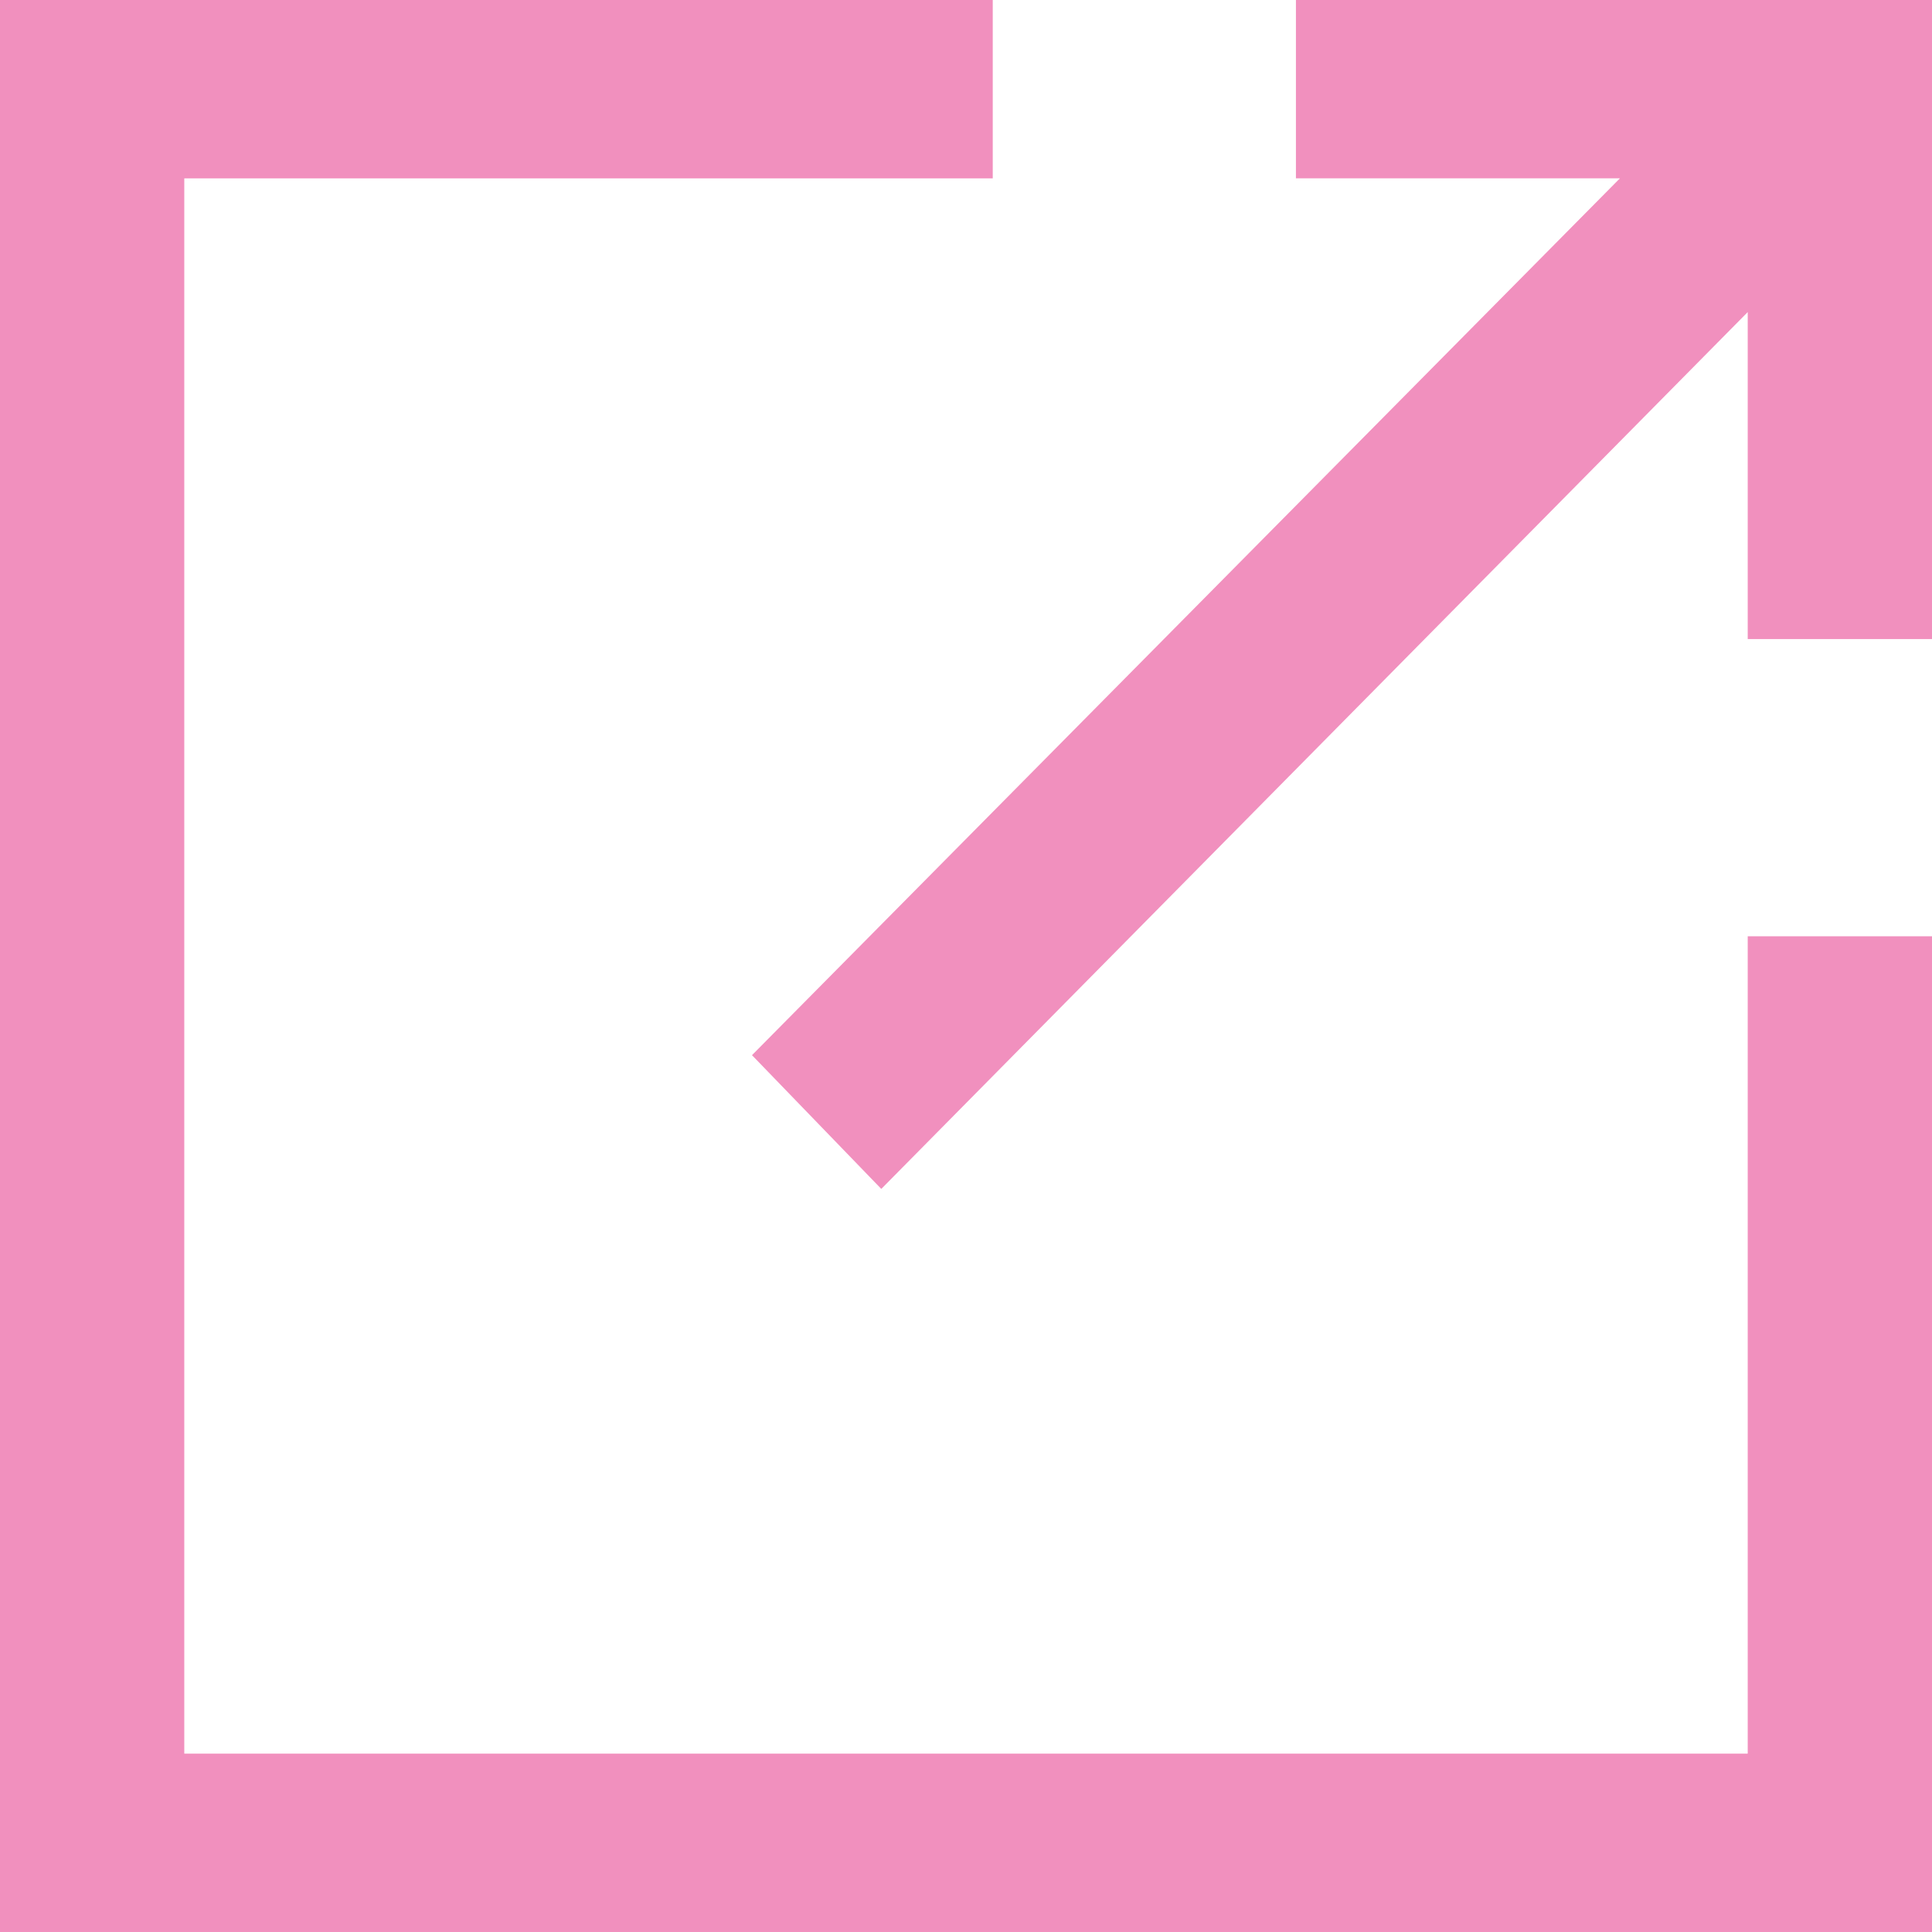 <svg xmlns="http://www.w3.org/2000/svg" width="13" height="13" viewBox="0 0 13 13">
  <defs>
    <style>
      .cls-1 {
        fill: #f190be;
        fill-rule: evenodd;
      }
    </style>
  </defs>
  <path id="シェイプ_12" data-name="シェイプ 12" class="cls-1" d="M1031.76,16188.8h-10.52v-10.6h5.44v-1.2H1020v13h13v-6.7h-1.24v5.5Zm1.24-11.8v4.3h-1.24v-2.2l-5.83,5.9-0.87-.9,5.84-5.9h-2.18v-1.2H1033Z" transform="translate(-1020 -16177)"/>
</svg>
